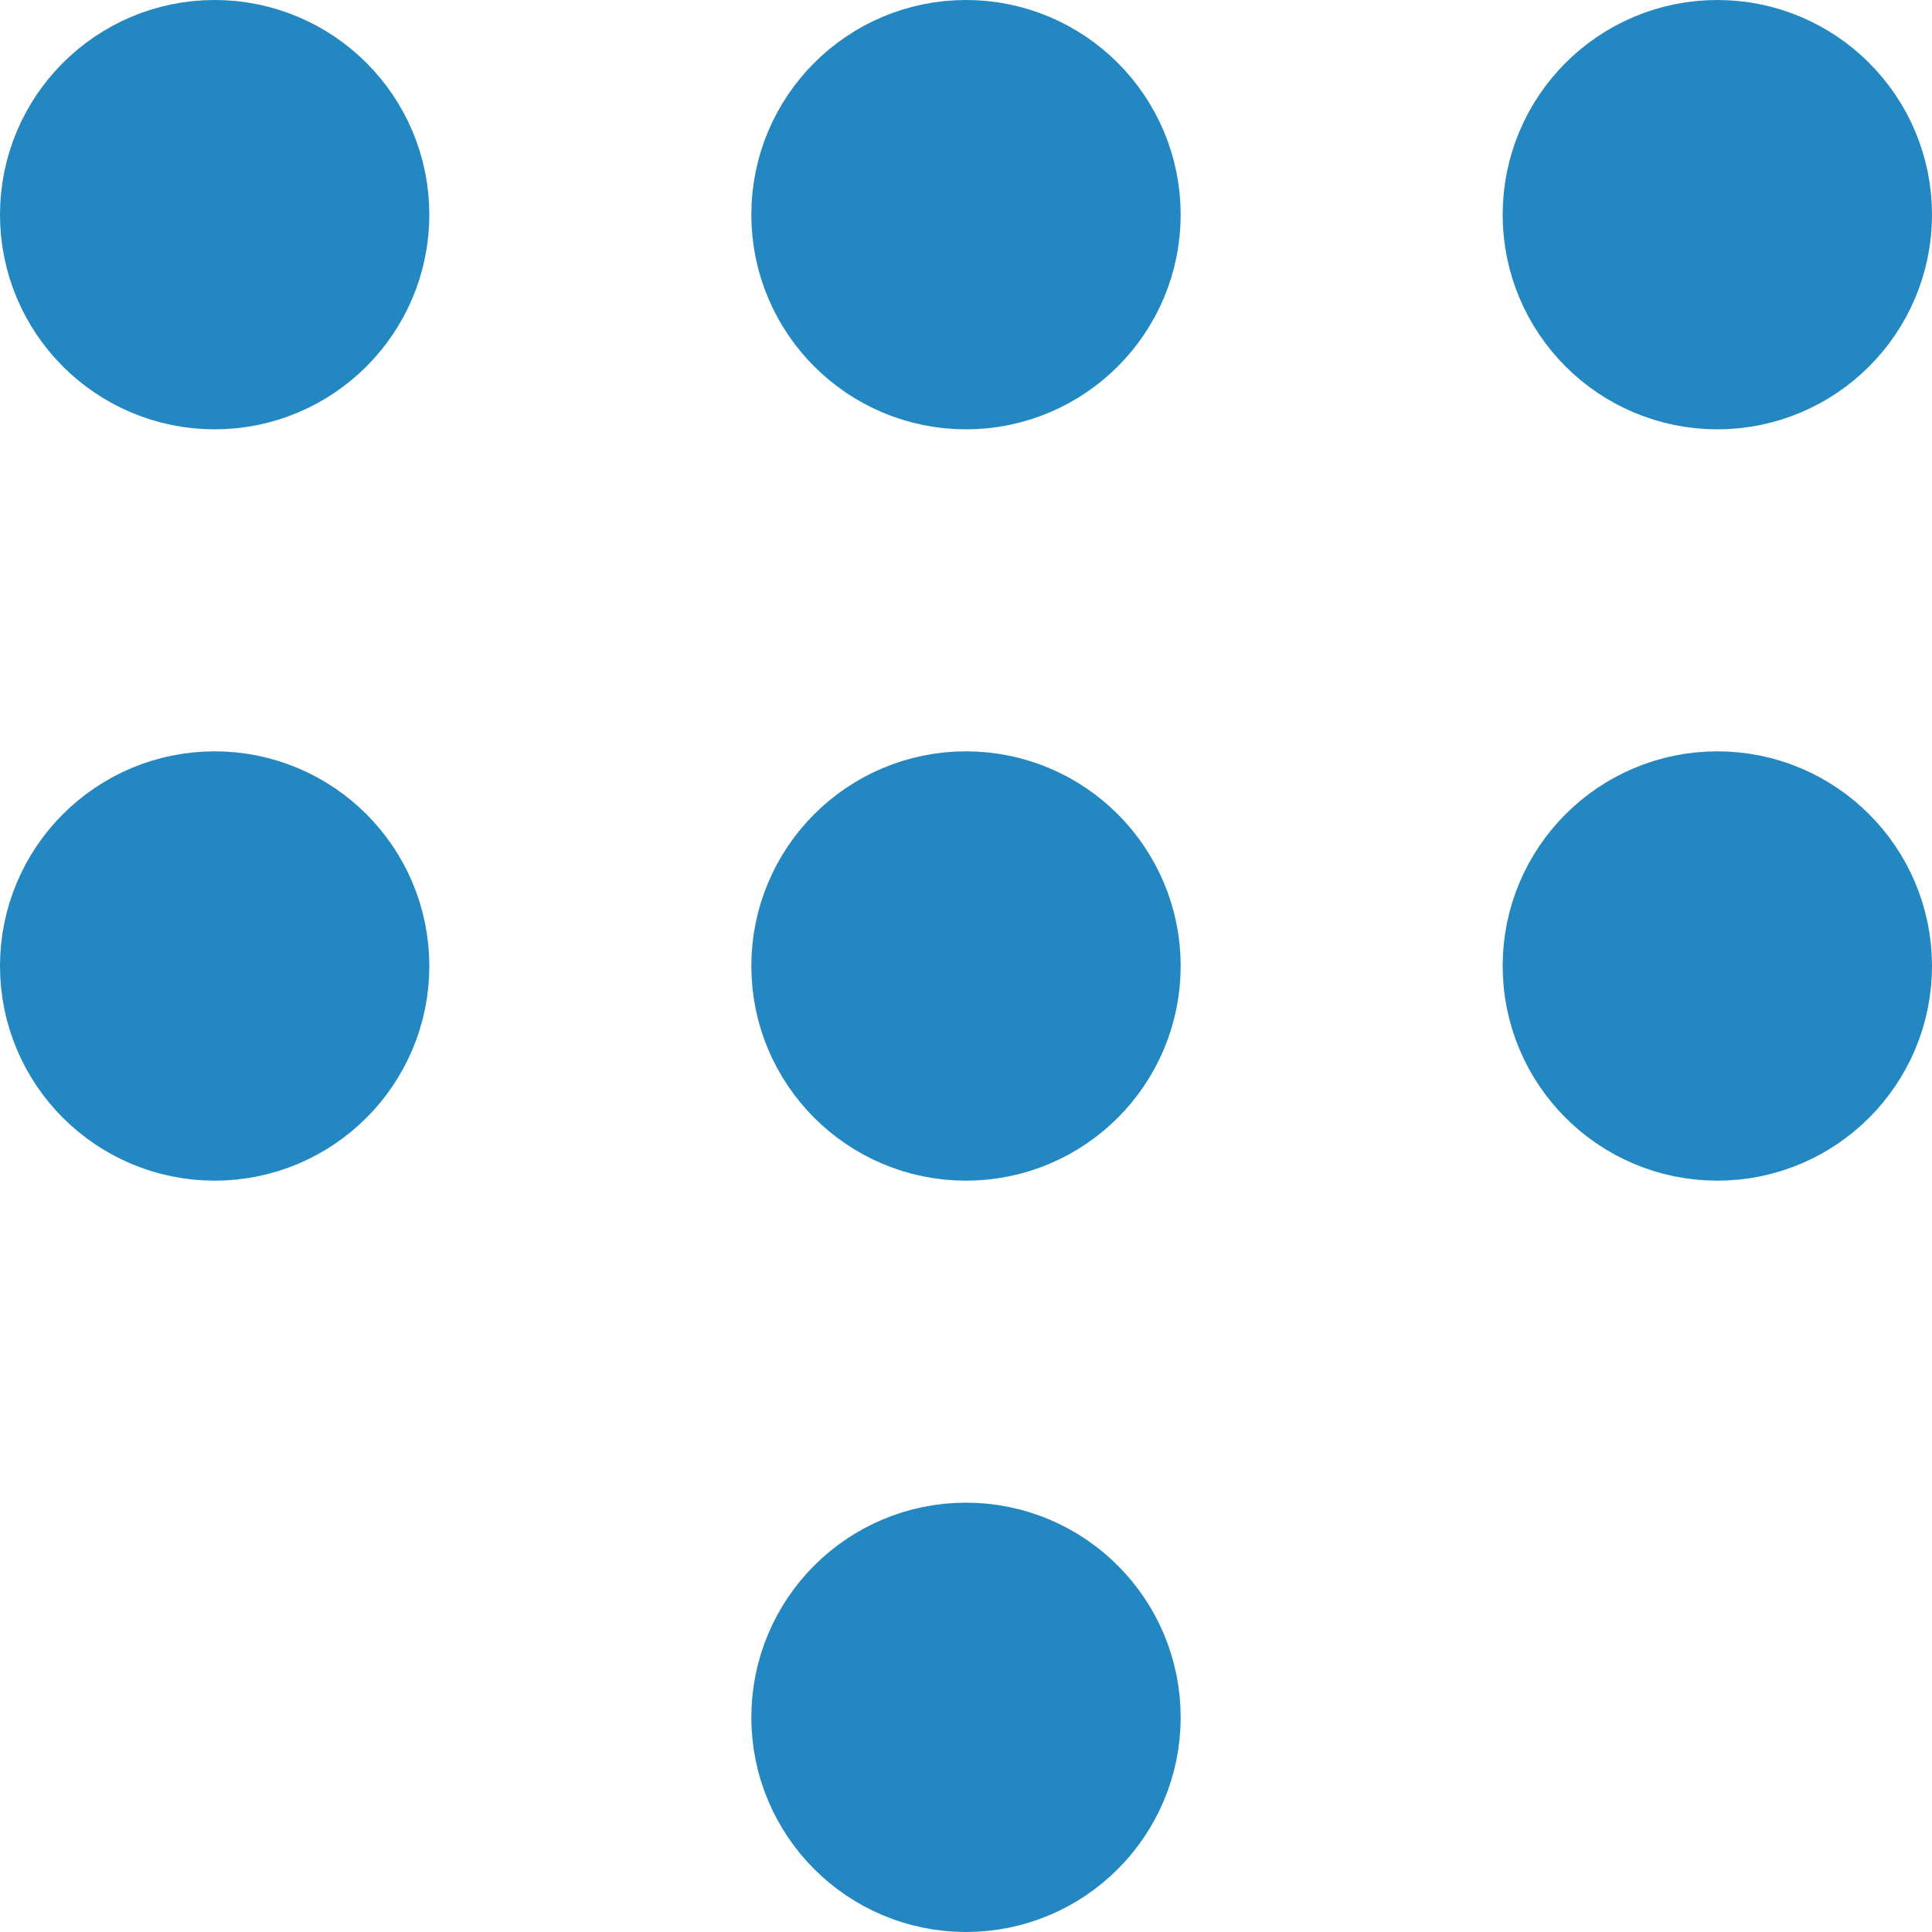 <svg fill="none" height="18" viewBox="0 0 18 18" width="18" xmlns="http://www.w3.org/2000/svg"><g stroke="#2387c2" stroke-linecap="round" stroke-linejoin="round" stroke-width="2"><path d="m3 2c0 .552-.448 1-1 1s-1-.448-1-1 .448-1 1-1 1 .448 1 1z"/><path d="m3 9c0 .552-.448 1-1 1s-1-.448-1-1 .448-1 1-1 1 .448 1 1z"/><path d="m10 2c0 .552-.448 1-1 1s-1-.448-1-1 .448-1 1-1 1 .448 1 1z"/><path d="m10 9c0 .552-.448 1-1 1s-1-.448-1-1 .448-1 1-1 1 .448 1 1z"/><path d="m10 16c0 .552-.448 1-1 1s-1-.448-1-1 .448-1 1-1 1 .448 1 1z"/><path d="m17 2c0 .552-.448 1-1 1s-1-.448-1-1 .448-1 1-1 1 .448 1 1z"/><path d="m17 9c0 .552-.448 1-1 1s-1-.448-1-1 .448-1 1-1 1 .448 1 1z"/></g></svg>